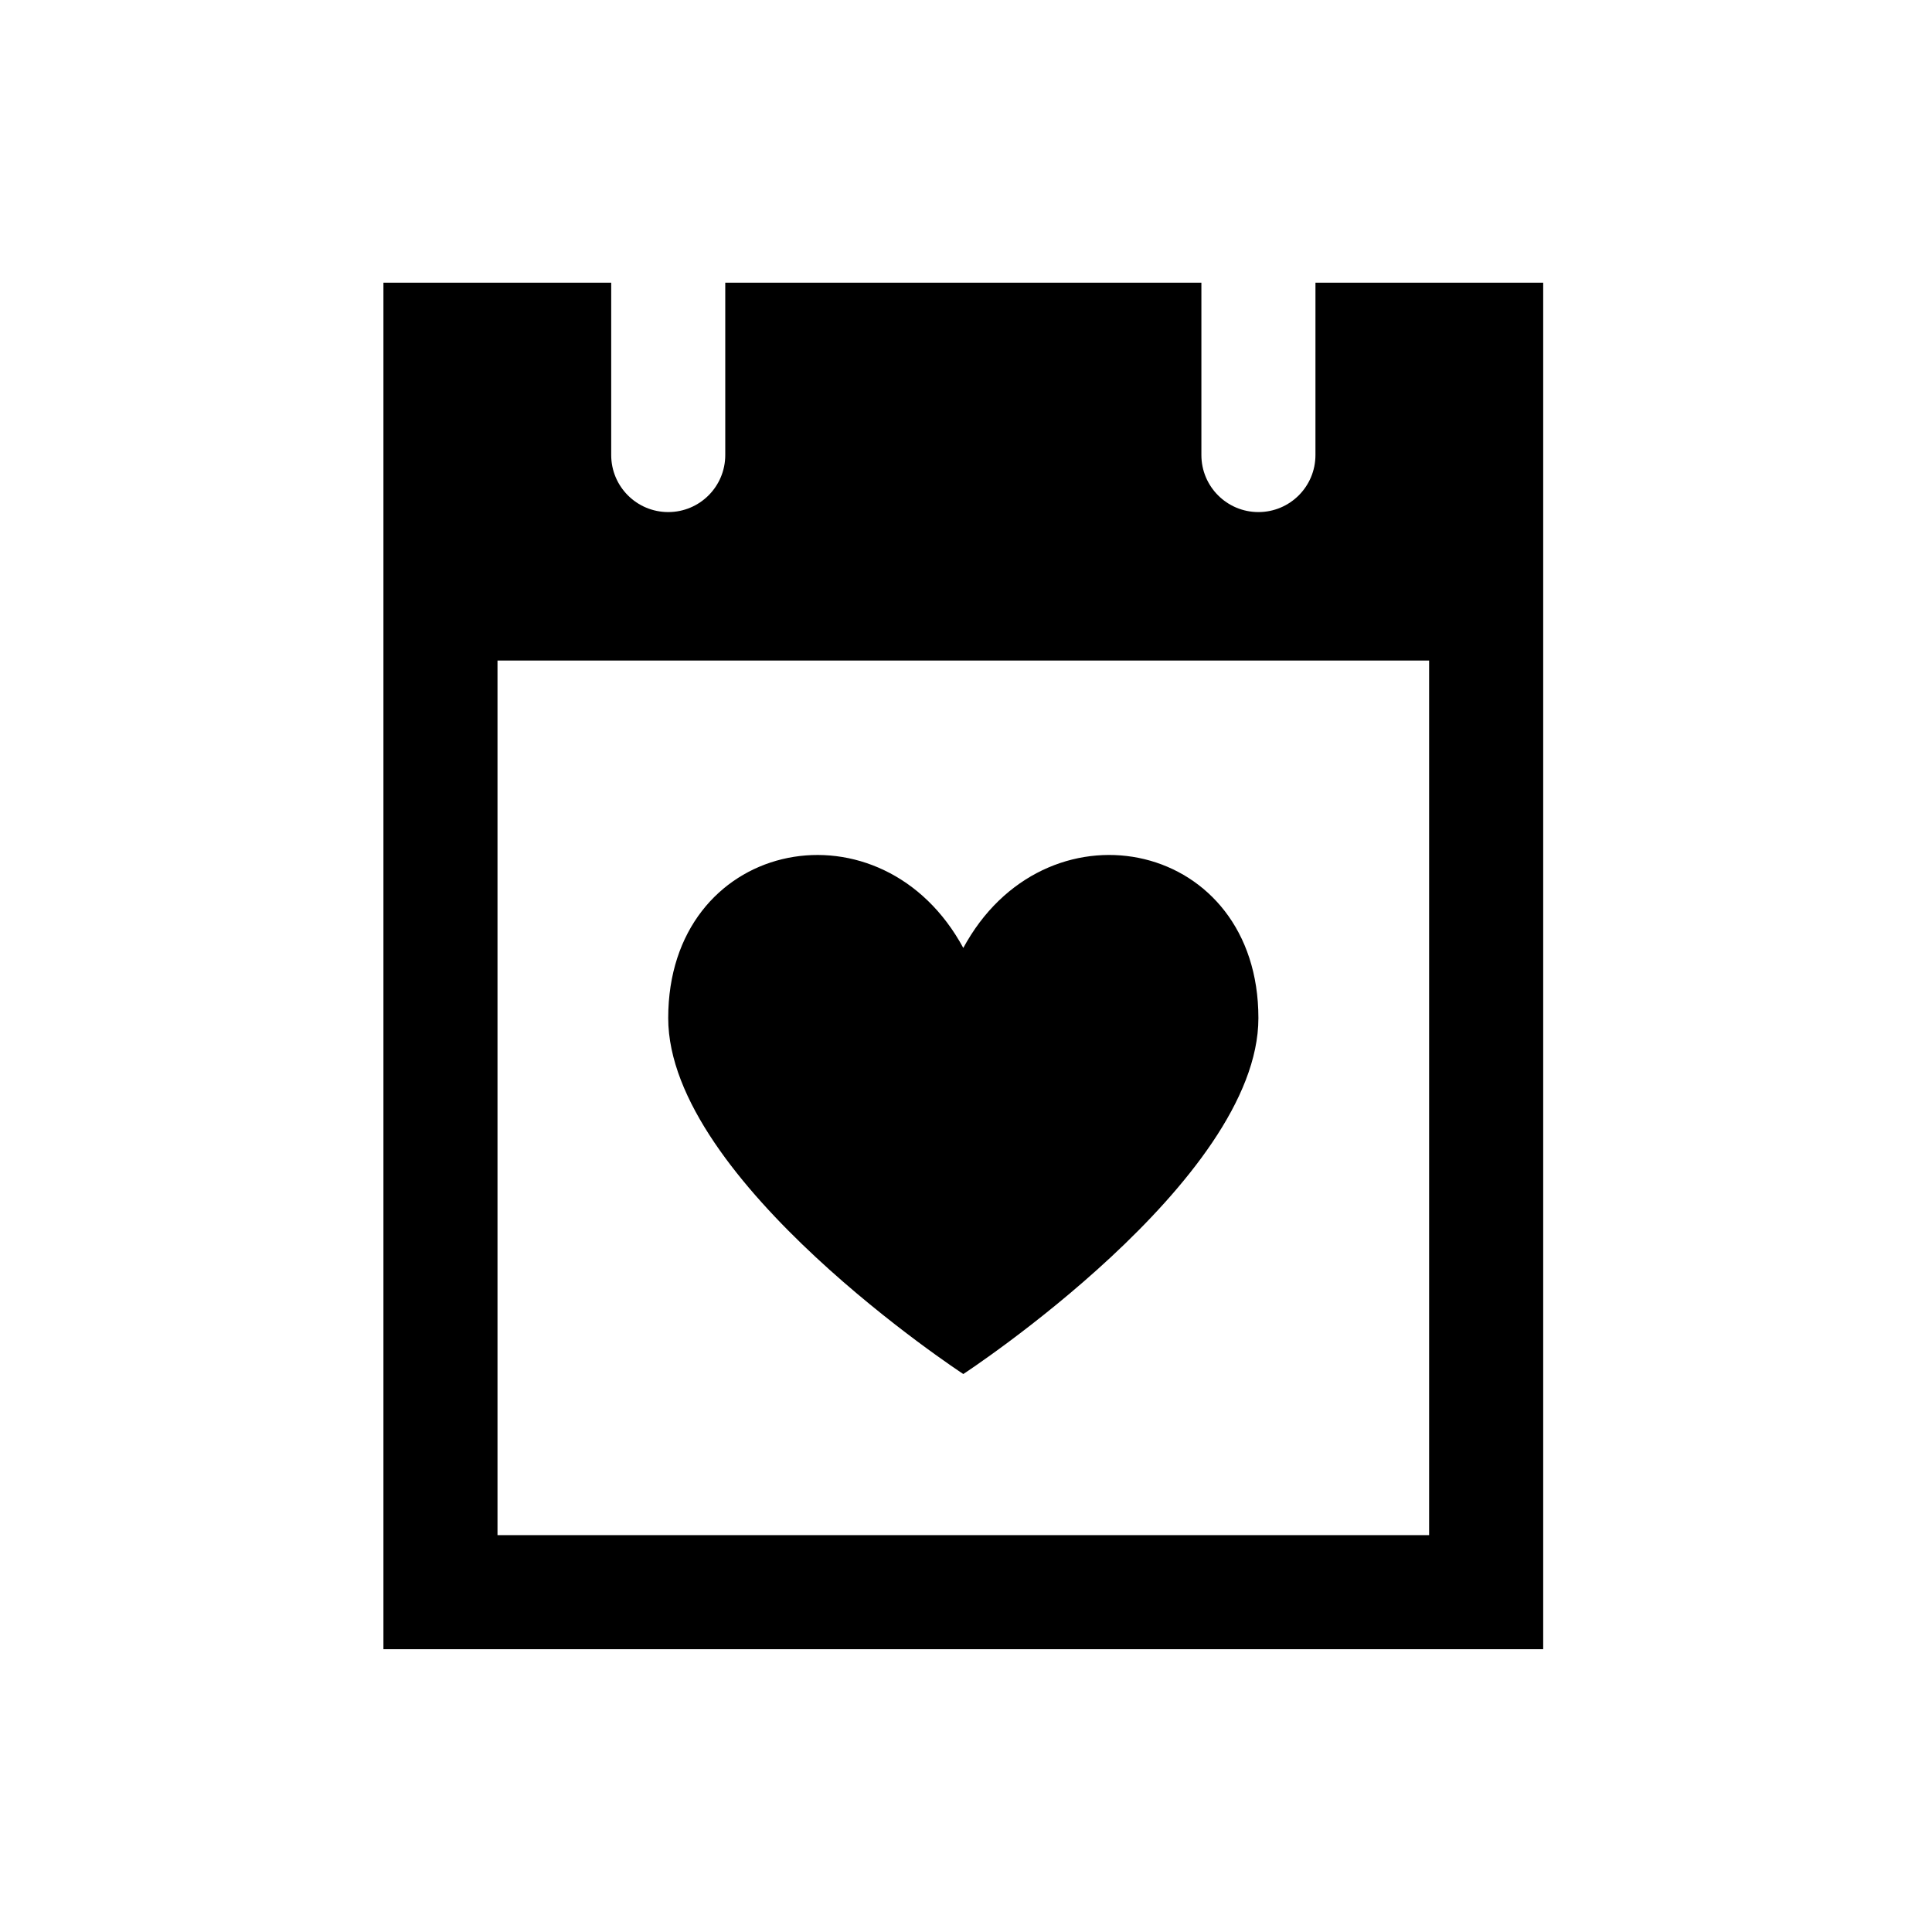 <?xml version="1.0" encoding="UTF-8"?>
<!-- Uploaded to: SVG Repo, www.svgrepo.com, Generator: SVG Repo Mixer Tools -->
<svg fill="#000000" width="800px" height="800px" version="1.1" viewBox="144 144 512 512" xmlns="http://www.w3.org/2000/svg">
 <path d="m477.49 413.8c0 43.191-78.203 94.332-78.203 94.332 0.004 0-78.203-51.141-78.203-94.332 0-46.883 54.738-58.633 77.238-20.289 0.309 0.508 0.629 1.074 0.961 1.703 0.332-0.629 0.656-1.195 0.961-1.703 22.508-38.348 77.246-26.598 77.246 20.289zm75.473-194.88v362.14h-307.35v-362.14h60.363v45.672c0 8.348 6.766 15.113 15.113 15.113 8.348 0 15.113-6.766 15.113-15.113v-45.672h126.18v45.672c0 8.348 6.766 15.113 15.113 15.113 8.348 0 15.113-6.766 15.113-15.113l0.004-45.672zm-30.23 331.91v-231.78h-246.89v231.78z"/>
</svg>